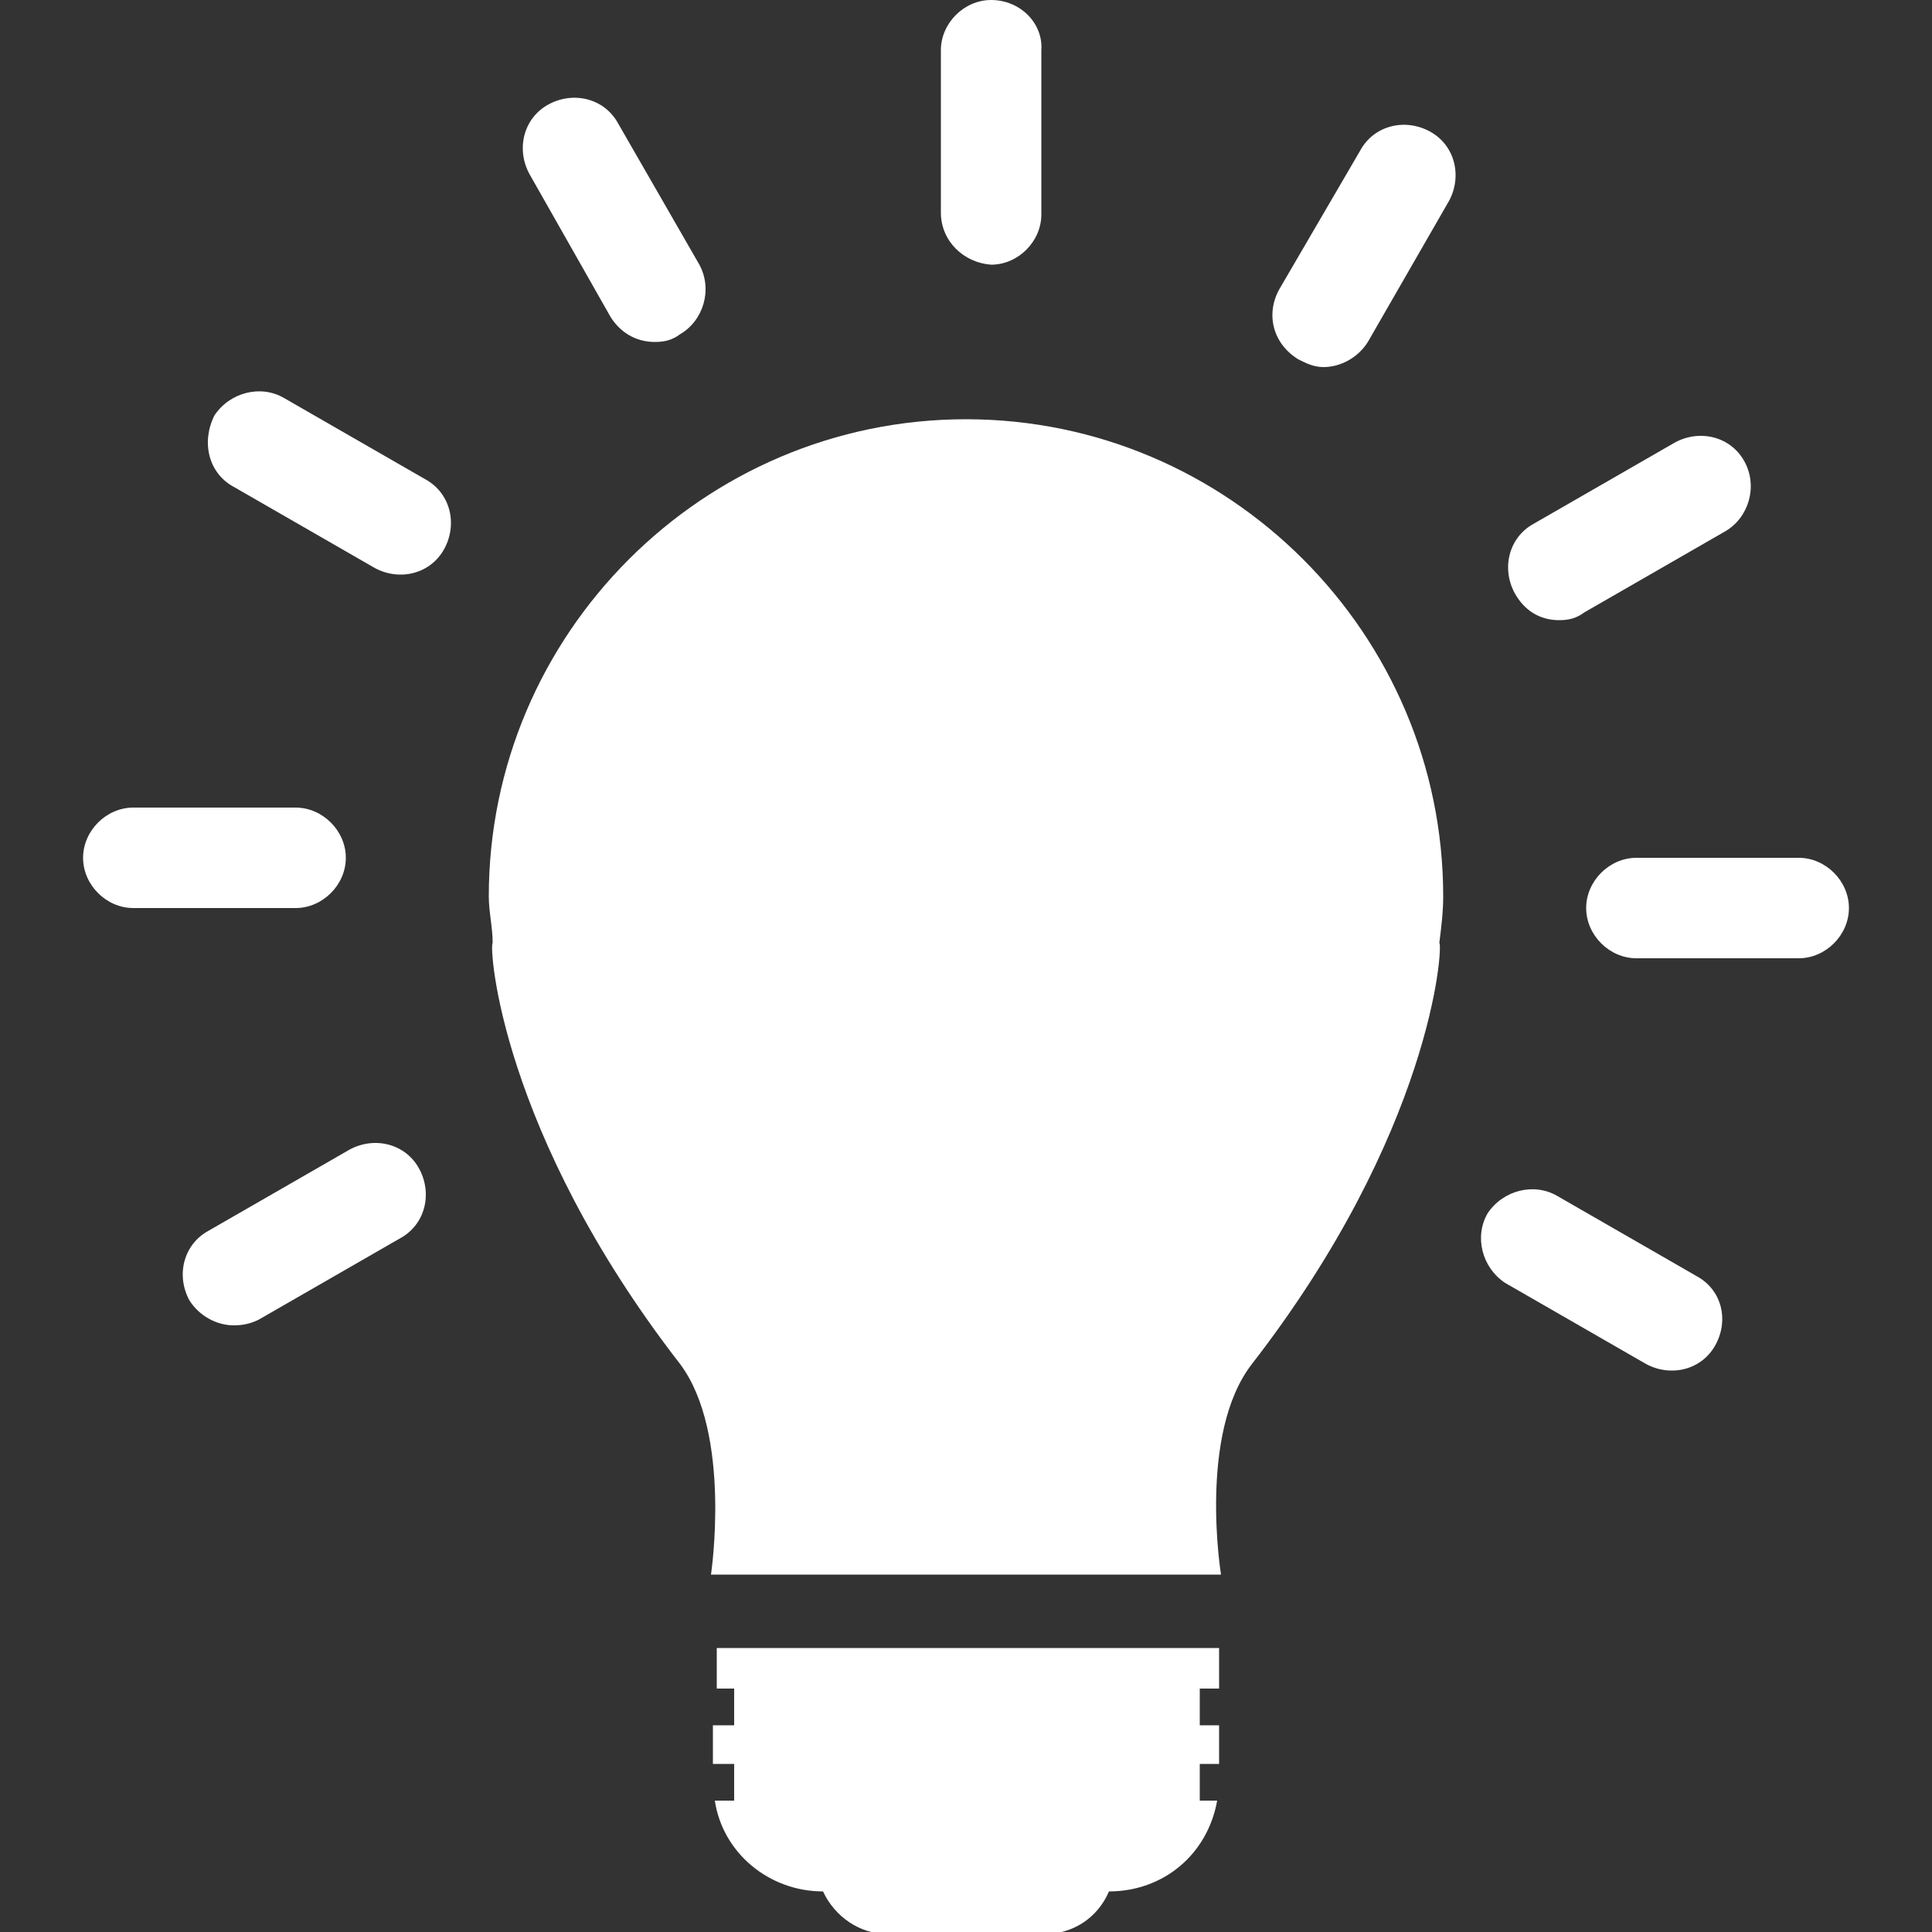 <?xml version="1.0" encoding="UTF-8"?>
<svg xmlns="http://www.w3.org/2000/svg" version="1.2" viewBox="0 0 100 100" width="100" height="100">
  <rect x="0" y="0" width="100" height="100" fill="#333333" stroke="none"/>
  <title>elektryczne-svg</title>
  <style>
		.s0 { fill: #ffffff } 
	</style>
  <g id="Layer">
    <g id="Group_677">
      <g id="Group_666">
        <path id="Path_112" class="s0" d="m50 21.7c-13.6 0-24.7 11.1-24.7 24.7 0 0.8 0.2 1.6 0.2 2.4-0.2 0.2 0.4 9.8 9.7 21.8 2.7 3.6 1.6 10.9 1.6 10.9h26.4c0 0-1.2-7.3 1.6-10.9 9.3-12 9.9-21.6 9.7-21.8 0.1-0.8 0.2-1.6 0.2-2.4 0-13.6-11.1-24.7-24.7-24.7z"></path>
      </g>
      <g id="Group_667">
        <path id="Path_113" class="s0" d="m36.9 87.4h1.1v1.9h-1.1v2h1.1v1.9h-1c0.4 2.7 2.8 4.7 5.6 4.7 0.6 1.3 1.9 2.2 3.3 2.2h8.2c1.4 0 2.7-0.8 3.3-2.2 2.8 0 5.1-1.9 5.6-4.7h-0.9v-1.9h1v-2h-1v-1.9h1v-2.1h-26v2.1z"></path>
      </g>
      <g id="Group_668">
        <path id="Path_114" class="s0" d="m51.3 13.7c1.4 0 2.6-1.2 2.6-2.6v-8.5c0.1-1.4-1.1-2.6-2.6-2.6-1.4 0-2.6 1.2-2.6 2.6v8.4c0 1.5 1.2 2.6 2.6 2.7z"></path>
      </g>
      <g id="Group_669">
        <path id="Path_115" class="s0" d="m31.6 16.4c0.5 0.8 1.3 1.3 2.3 1.3 0.5 0 0.9-0.1 1.3-0.4 1.2-0.7 1.7-2.3 1-3.6l-4.2-7.3c-0.7-1.3-2.3-1.7-3.6-1-1.3 0.7-1.7 2.3-1 3.6z"></path>
      </g>
      <g id="Group_670">
        <path id="Path_116" class="s0" d="m12.1 25.2l7.3 4.2c1.3 0.7 2.9 0.3 3.6-1 0.7-1.3 0.3-2.9-1-3.6l-7.3-4.2c-1.2-0.7-2.8-0.3-3.6 0.9-0.7 1.4-0.3 3 1 3.7z"></path>
      </g>
      <g id="Group_671">
        <path id="Path_117" class="s0" d="m6.9 47h8.4c1.4 0 2.6-1.2 2.6-2.6 0-1.4-1.2-2.6-2.6-2.6h-8.4c-1.4 0-2.6 1.2-2.6 2.6 0 1.4 1.2 2.6 2.6 2.6z"></path>
      </g>
      <g id="Group_672">
        <path id="Path_118" class="s0" d="m12.1 68.6c0.5 0 0.9-0.1 1.3-0.3l7.3-4.2c1.3-0.7 1.7-2.3 1-3.6-0.7-1.3-2.3-1.7-3.6-1l-7.3 4.2c-1.3 0.7-1.7 2.3-1 3.6 0.5 0.8 1.4 1.3 2.3 1.3z"></path>
      </g>
      <g id="Group_673">
        <path id="Path_119" class="s0" d="m87.9 66.1l-7.3-4.2c-1.2-0.7-2.8-0.3-3.6 0.9-0.7 1.2-0.3 2.8 0.9 3.6l7.3 4.2c1.3 0.7 2.9 0.3 3.6-1 0.7-1.3 0.3-2.8-0.9-3.5z"></path>
      </g>
      <g id="Group_674">
        <path id="Path_120" class="s0" d="m93.1 44.4h-8.4c-1.4 0-2.6 1.2-2.6 2.6 0 1.4 1.2 2.6 2.6 2.6h8.4c1.4 0 2.6-1.2 2.6-2.6 0-1.4-1.2-2.6-2.6-2.6z"></path>
      </g>
      <g id="Group_675">
        <path id="Path_121" class="s0" d="m80.7 32.1c0.5 0 0.9-0.1 1.3-0.4l7.3-4.2c1.2-0.7 1.7-2.3 1-3.6-0.7-1.3-2.3-1.7-3.6-1l-7.3 4.2c-1.3 0.7-1.7 2.3-1 3.6 0.5 0.9 1.3 1.4 2.3 1.4z"></path>
      </g>
      <g id="Group_676">
        <path id="Path_122" class="s0" d="m74 6.8c-1.3-0.7-2.9-0.3-3.6 1l-4.2 7.2c-0.7 1.3-0.3 2.8 1 3.6 0.4 0.2 0.8 0.4 1.3 0.4 0.9 0 1.8-0.5 2.3-1.3l4.2-7.3c0.7-1.3 0.3-2.9-1-3.6z"></path>
      </g>
    </g>
  </g>
</svg>
